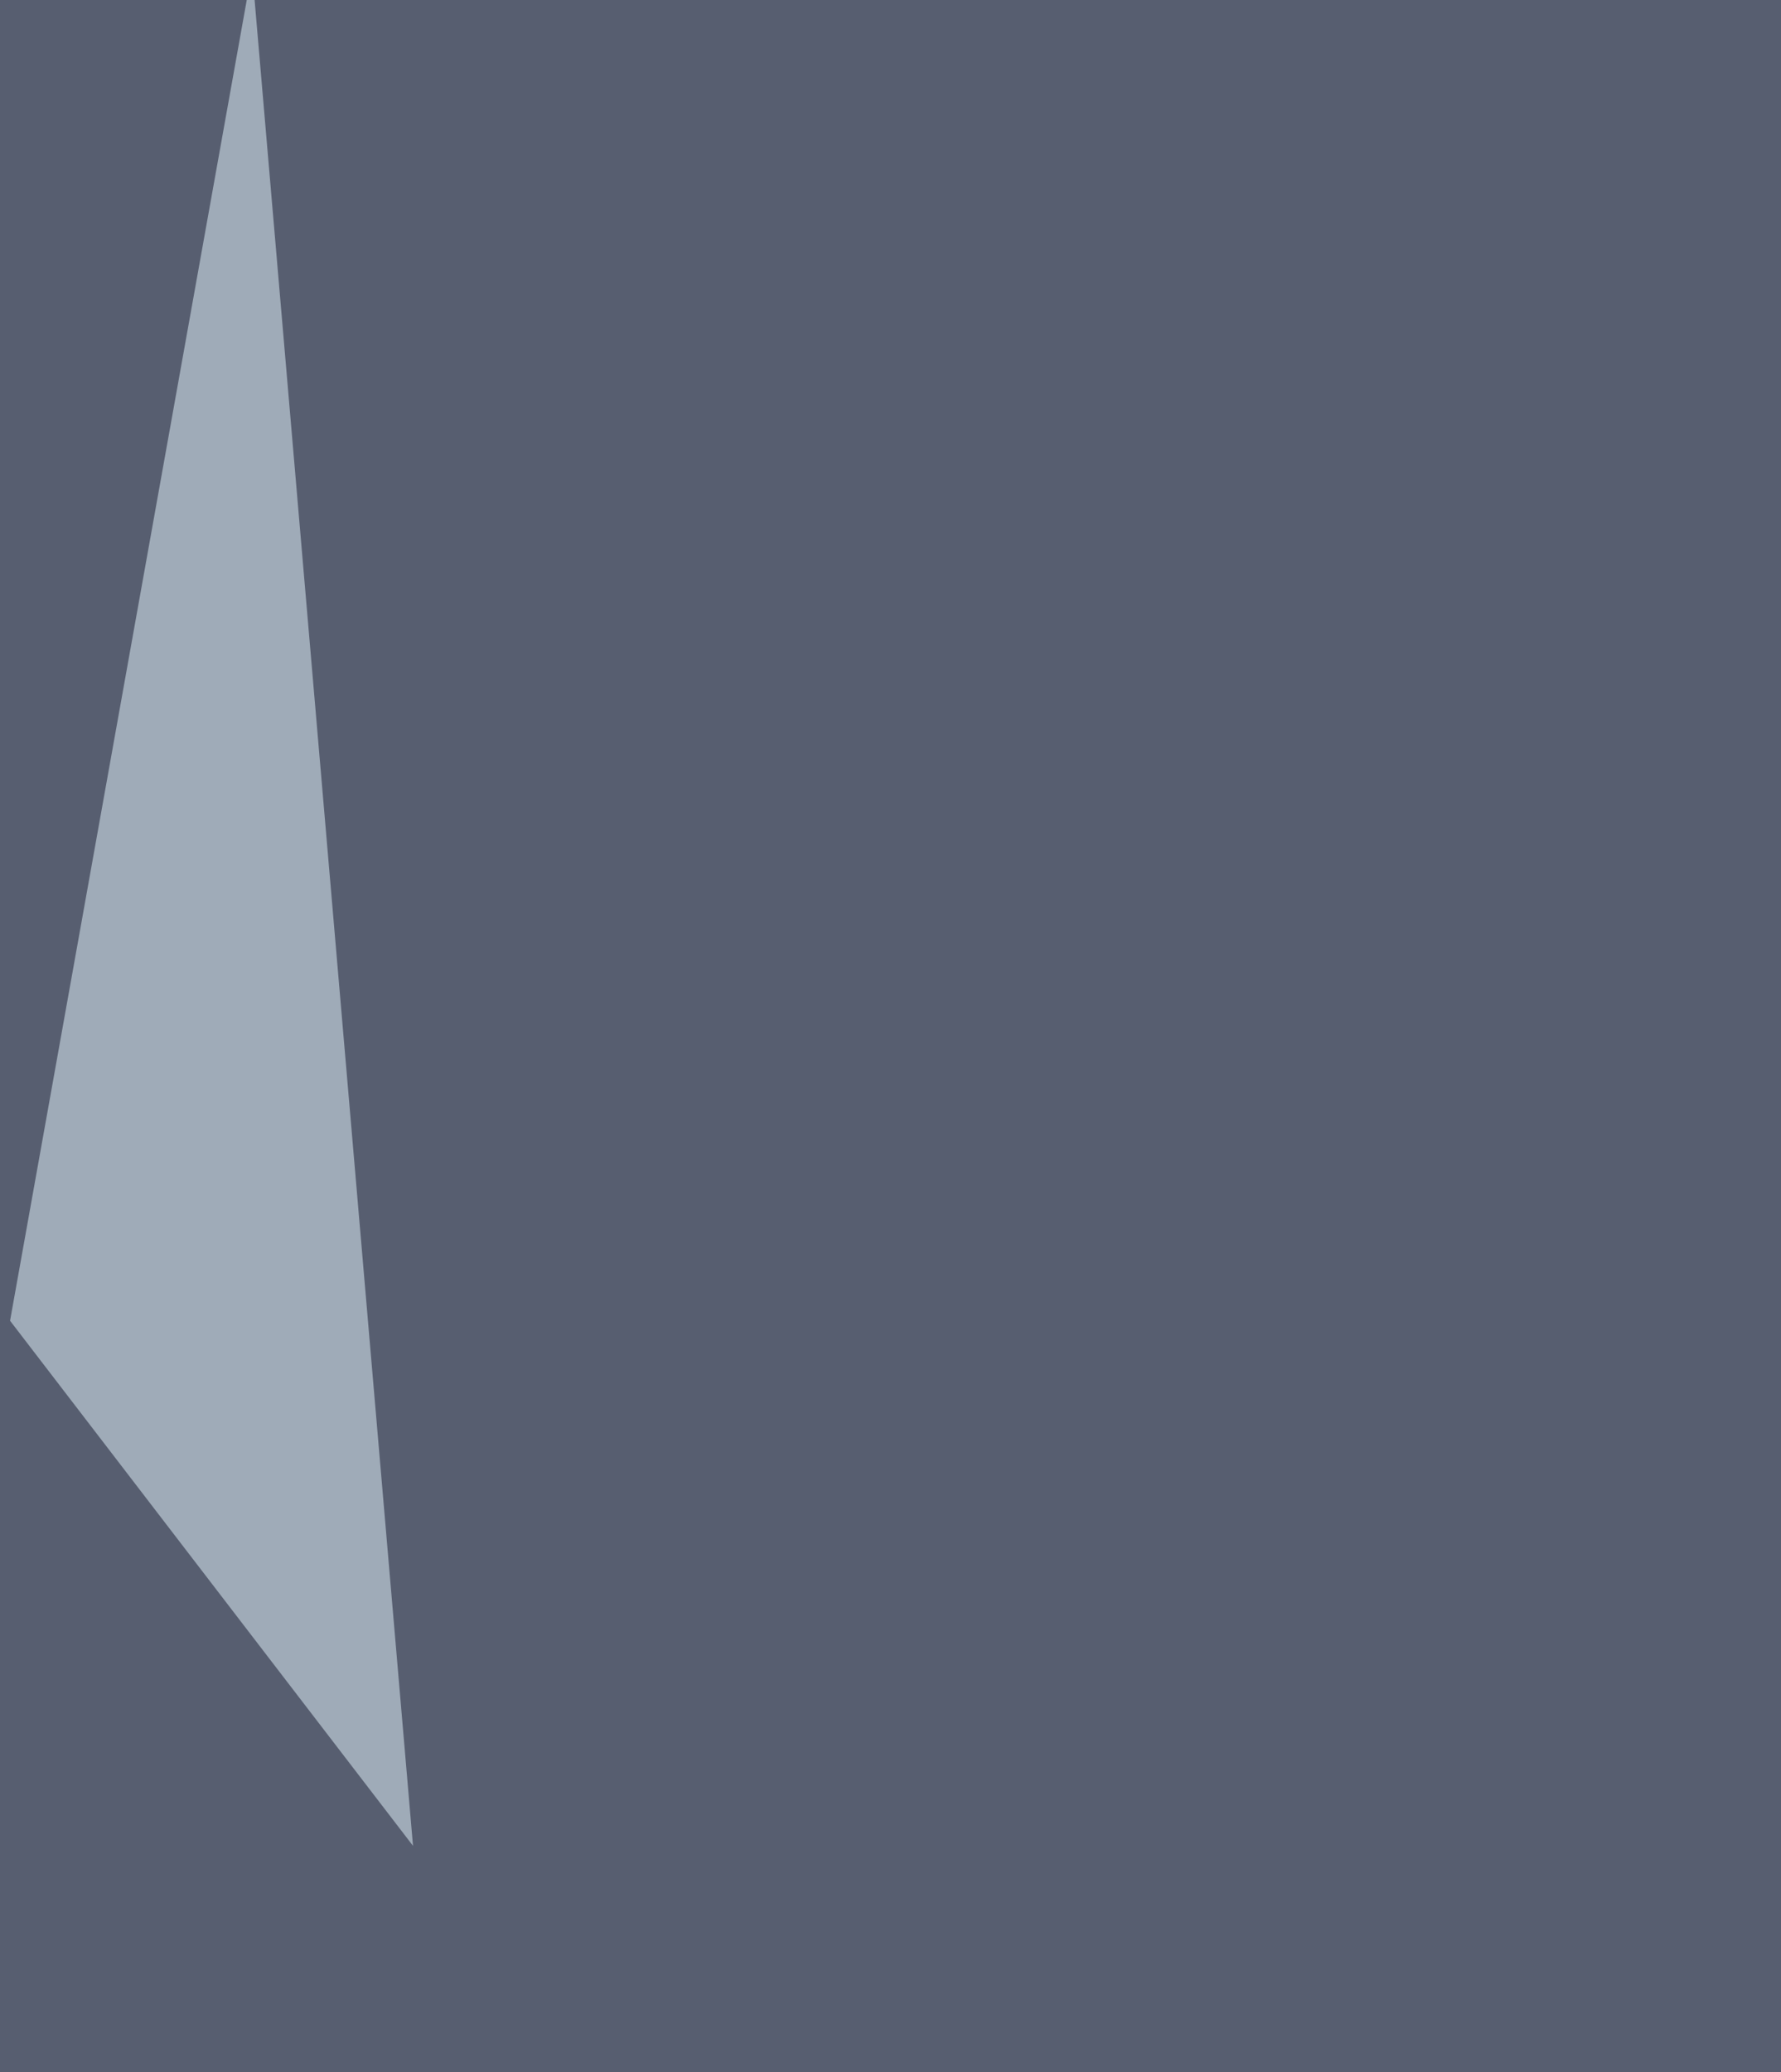 <svg xmlns="http://www.w3.org/2000/svg" width="301" height="350" ><filter id="a"><feGaussianBlur stdDeviation="55"/></filter><rect width="100%" height="100%" fill="#575e70"/><g filter="url(#a)"><g fill-opacity=".5"><path fill="#fef6ba" d="M802.2 114.1L587.6 35.8l-139.7 218z"/><path fill="#001" d="M802.2 826l-545-163.5 143 262.3z"/><path fill="#d7e2db" d="M270.8 393.4l-167-23.8 88.7 269z"/><path fill="#e9f8ff" d="M1.7 223.1L42.6-5l27.2 316.8z"/></g></g></svg>